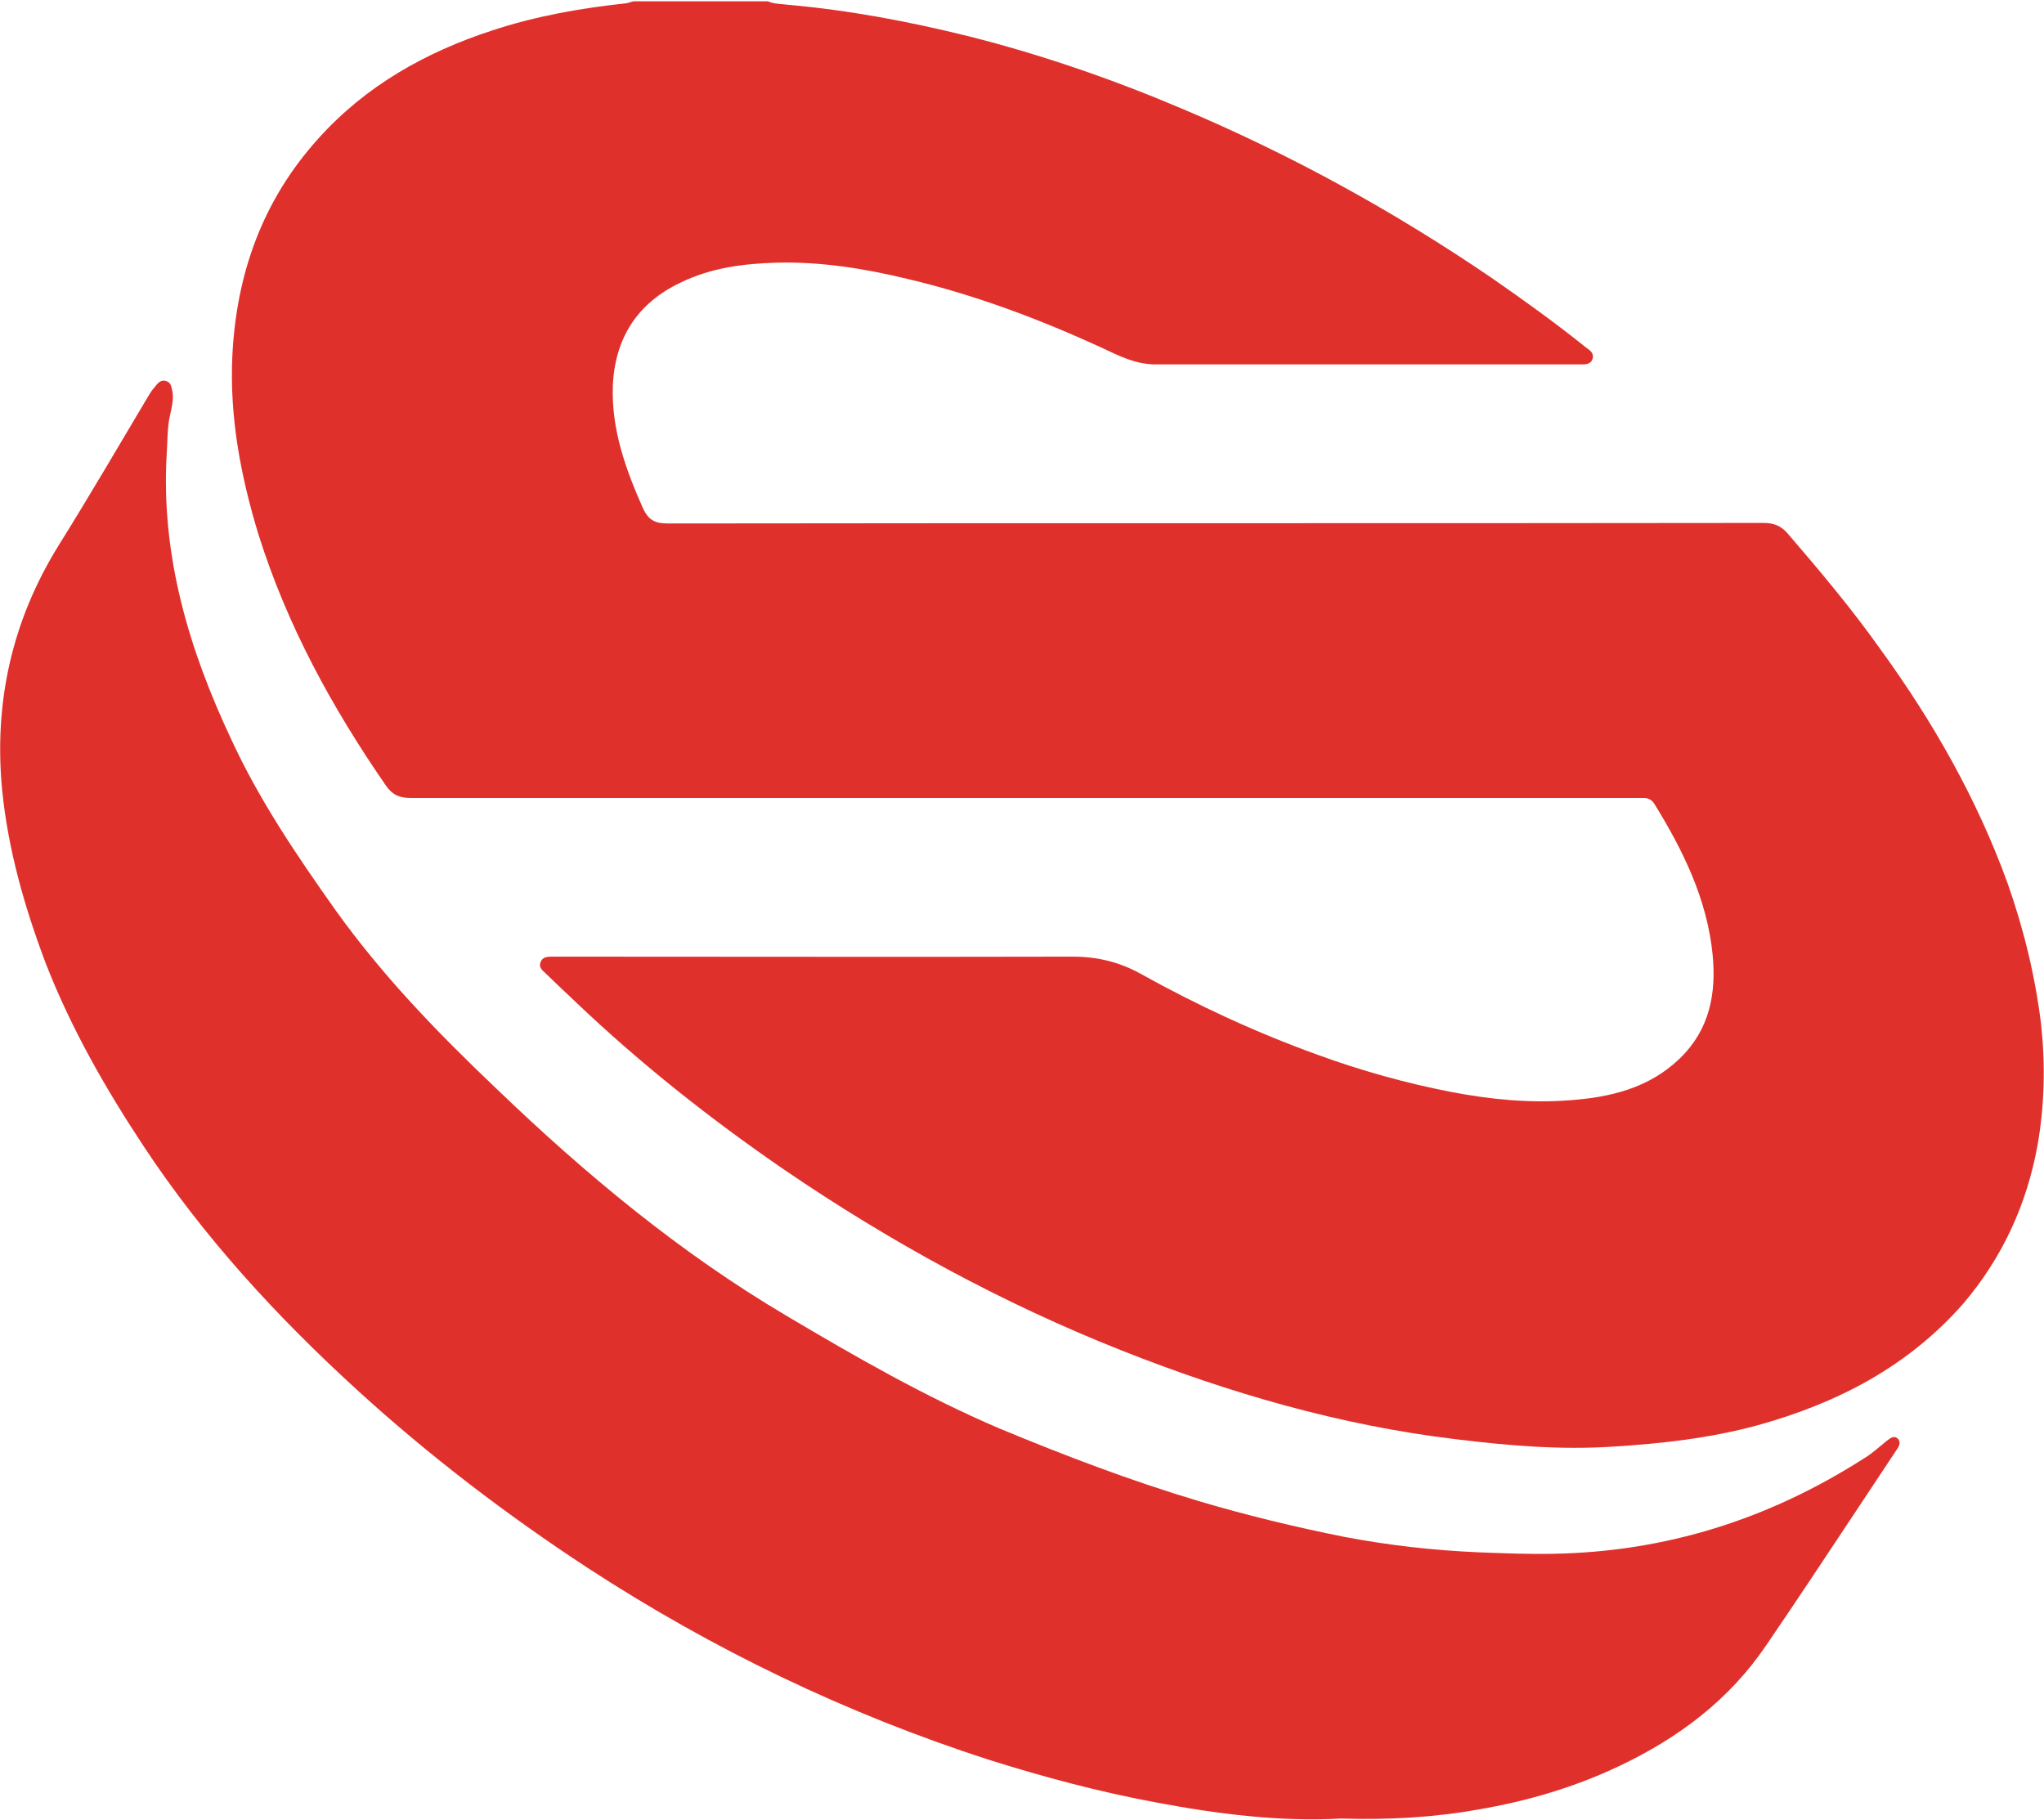 <svg version="1.2" xmlns="http://www.w3.org/2000/svg" viewBox="0 0 1551 1381" width="1551" height="1381">
	<title>601136</title>
	<style>
		.s0 { fill: #e0302c } 
	</style>
	<path class="s0" d="m582.7 1c4.9 2.2 10.1 1.9 15 2.6 46.5 4.1 92.6 12.8 137.6 24 55.1 13.9 109.1 32.6 161.2 54.7 82.8 34.9 161.2 78 235.4 128.6 24.4 16.9 48.3 34.1 71.6 52.8 2.6 1.9 6.4 4.2 4.9 8.7-1.5 4.4-5.7 4.1-9 4.1q-161.6 0-322.8 0c-14.6 0-27.4-6.4-40.1-12.4-48-22.1-97.1-40.5-148.1-52.5-32.2-7.8-65.2-13.1-98.6-12.3-25.1 0.7-49.8 3.7-73.1 15-33.4 15.7-50.2 42.7-51.7 78.7-1.1 32.9 9.7 62.9 22.8 92.5 4.2 9 9 11.7 18.8 11.7 277-0.4 554.4 0 831.5-0.4 7.5 0 13.1 1.9 18.3 7.9 24.4 28.4 48.8 57.3 70.5 88 39.8 54.8 73.1 113.2 96.4 177.3 12.3 34.9 21 70.5 25.5 107.2 3.3 31.1 2.6 61.5-2.7 91.8-8.2 45-26.6 85.1-56.2 120-42 47.9-95.6 75.7-156.3 92.5-36 9.8-72.8 13.9-109.9 16.2-40.1 2.6-79.8-0.8-119.6-5.7-87.3-10.5-170.9-34.8-252.6-67.1-90.7-35.9-175.8-82.4-256.1-137.1-56.2-38.6-109.4-80.6-158.9-127.8q-11.6-10.9-23.3-22.2c-2.2-1.8-4.5-4.4-3-7.8 1.5-3.8 4.9-4.1 8.3-4.1q3 0 6.4 0c129.7 0 259.4 0.3 389.1 0 18.7 0 35.6 4.1 51.7 13.1 43.1 24 87.7 44.6 134.2 61.4 33 12 66.4 21.4 100.9 28.1 29.6 5.7 59.6 8.7 89.9 6.4 30.8-2.2 60.4-9 84-31.8 22.5-21.8 27.8-49.1 24.8-79.1-4.2-41.6-22.2-78.4-43.9-113.6q-3-5.2-9-4.9c-3 0-5.6 0-8.6 0-308.9 0-617.5 0-926.4 0-8.2 0-13.8-2.2-18.7-9.3-40.9-59.2-75-121.5-96.7-190.4-13.5-44.2-22.1-89.2-19.9-135.7 3-62.2 22.9-118.1 65.2-164.9 36-40.1 81.4-65.6 132-82.1 33-10.9 67.1-16.9 101.6-20.6 2.2-0.4 3.7-1.1 5.6-1.5z"/>
	<path class="s0" d="m1017.5 1379.9c-46.1 2.6-93.7-3.4-141.3-12.4-42.3-7.9-84.3-19.1-125.9-32.2-108-34.9-209.2-83.6-304.1-145.4-61.8-40.5-120.3-85.1-175-135-61.1-55.8-117-116.5-162.7-185.9-28.9-43.8-54.8-89.2-73.9-138.3-16.1-42.7-28.5-86.2-33-131.5-6.3-66.4 7.5-128.2 42.8-185.2 23.6-37.8 46.1-76.4 68.9-114.7 1.2-1.8 2.3-3.7 3.8-5.2 2.2-3 4.9-6.4 9-4.9 4.1 1.1 4.1 5.3 4.9 9 0.7 5.6-0.8 11.3-1.9 16.5-2.3 9.7-1.9 19.9-2.6 29.6-4.5 77.2 16.8 148.4 49.1 217 21.3 46.1 49.5 87.7 78.7 128.9 35.6 49.9 78 93.7 122.2 135.7 67.5 64.9 139.1 124.5 220.1 172.4 52.4 31.1 105.3 61.5 161.5 85.5 49.5 20.6 99.7 39.7 151.1 55.1 36.7 10.9 73.5 19.8 111 27.3 33.7 6.4 67.4 10.2 101.9 11.7 18.8 0.7 37.9 1.5 56.6 1.1 85.5-1.5 163.5-26.3 235.1-72 6.4-3.7 12-9 18-13.8 2.2-1.5 4.9-4.2 7.9-1.9 3 2.6 1.5 6-0.4 8.6q-14.6 22.1-29.3 44.2c-23.2 34.9-46.1 69.7-69.7 104.2-28.1 41.6-66.7 70.5-111.7 91.8-34.1 16.2-70.1 26.7-107.2 33-33.8 6-67.5 7.9-103.9 6.8z"/>
</svg>